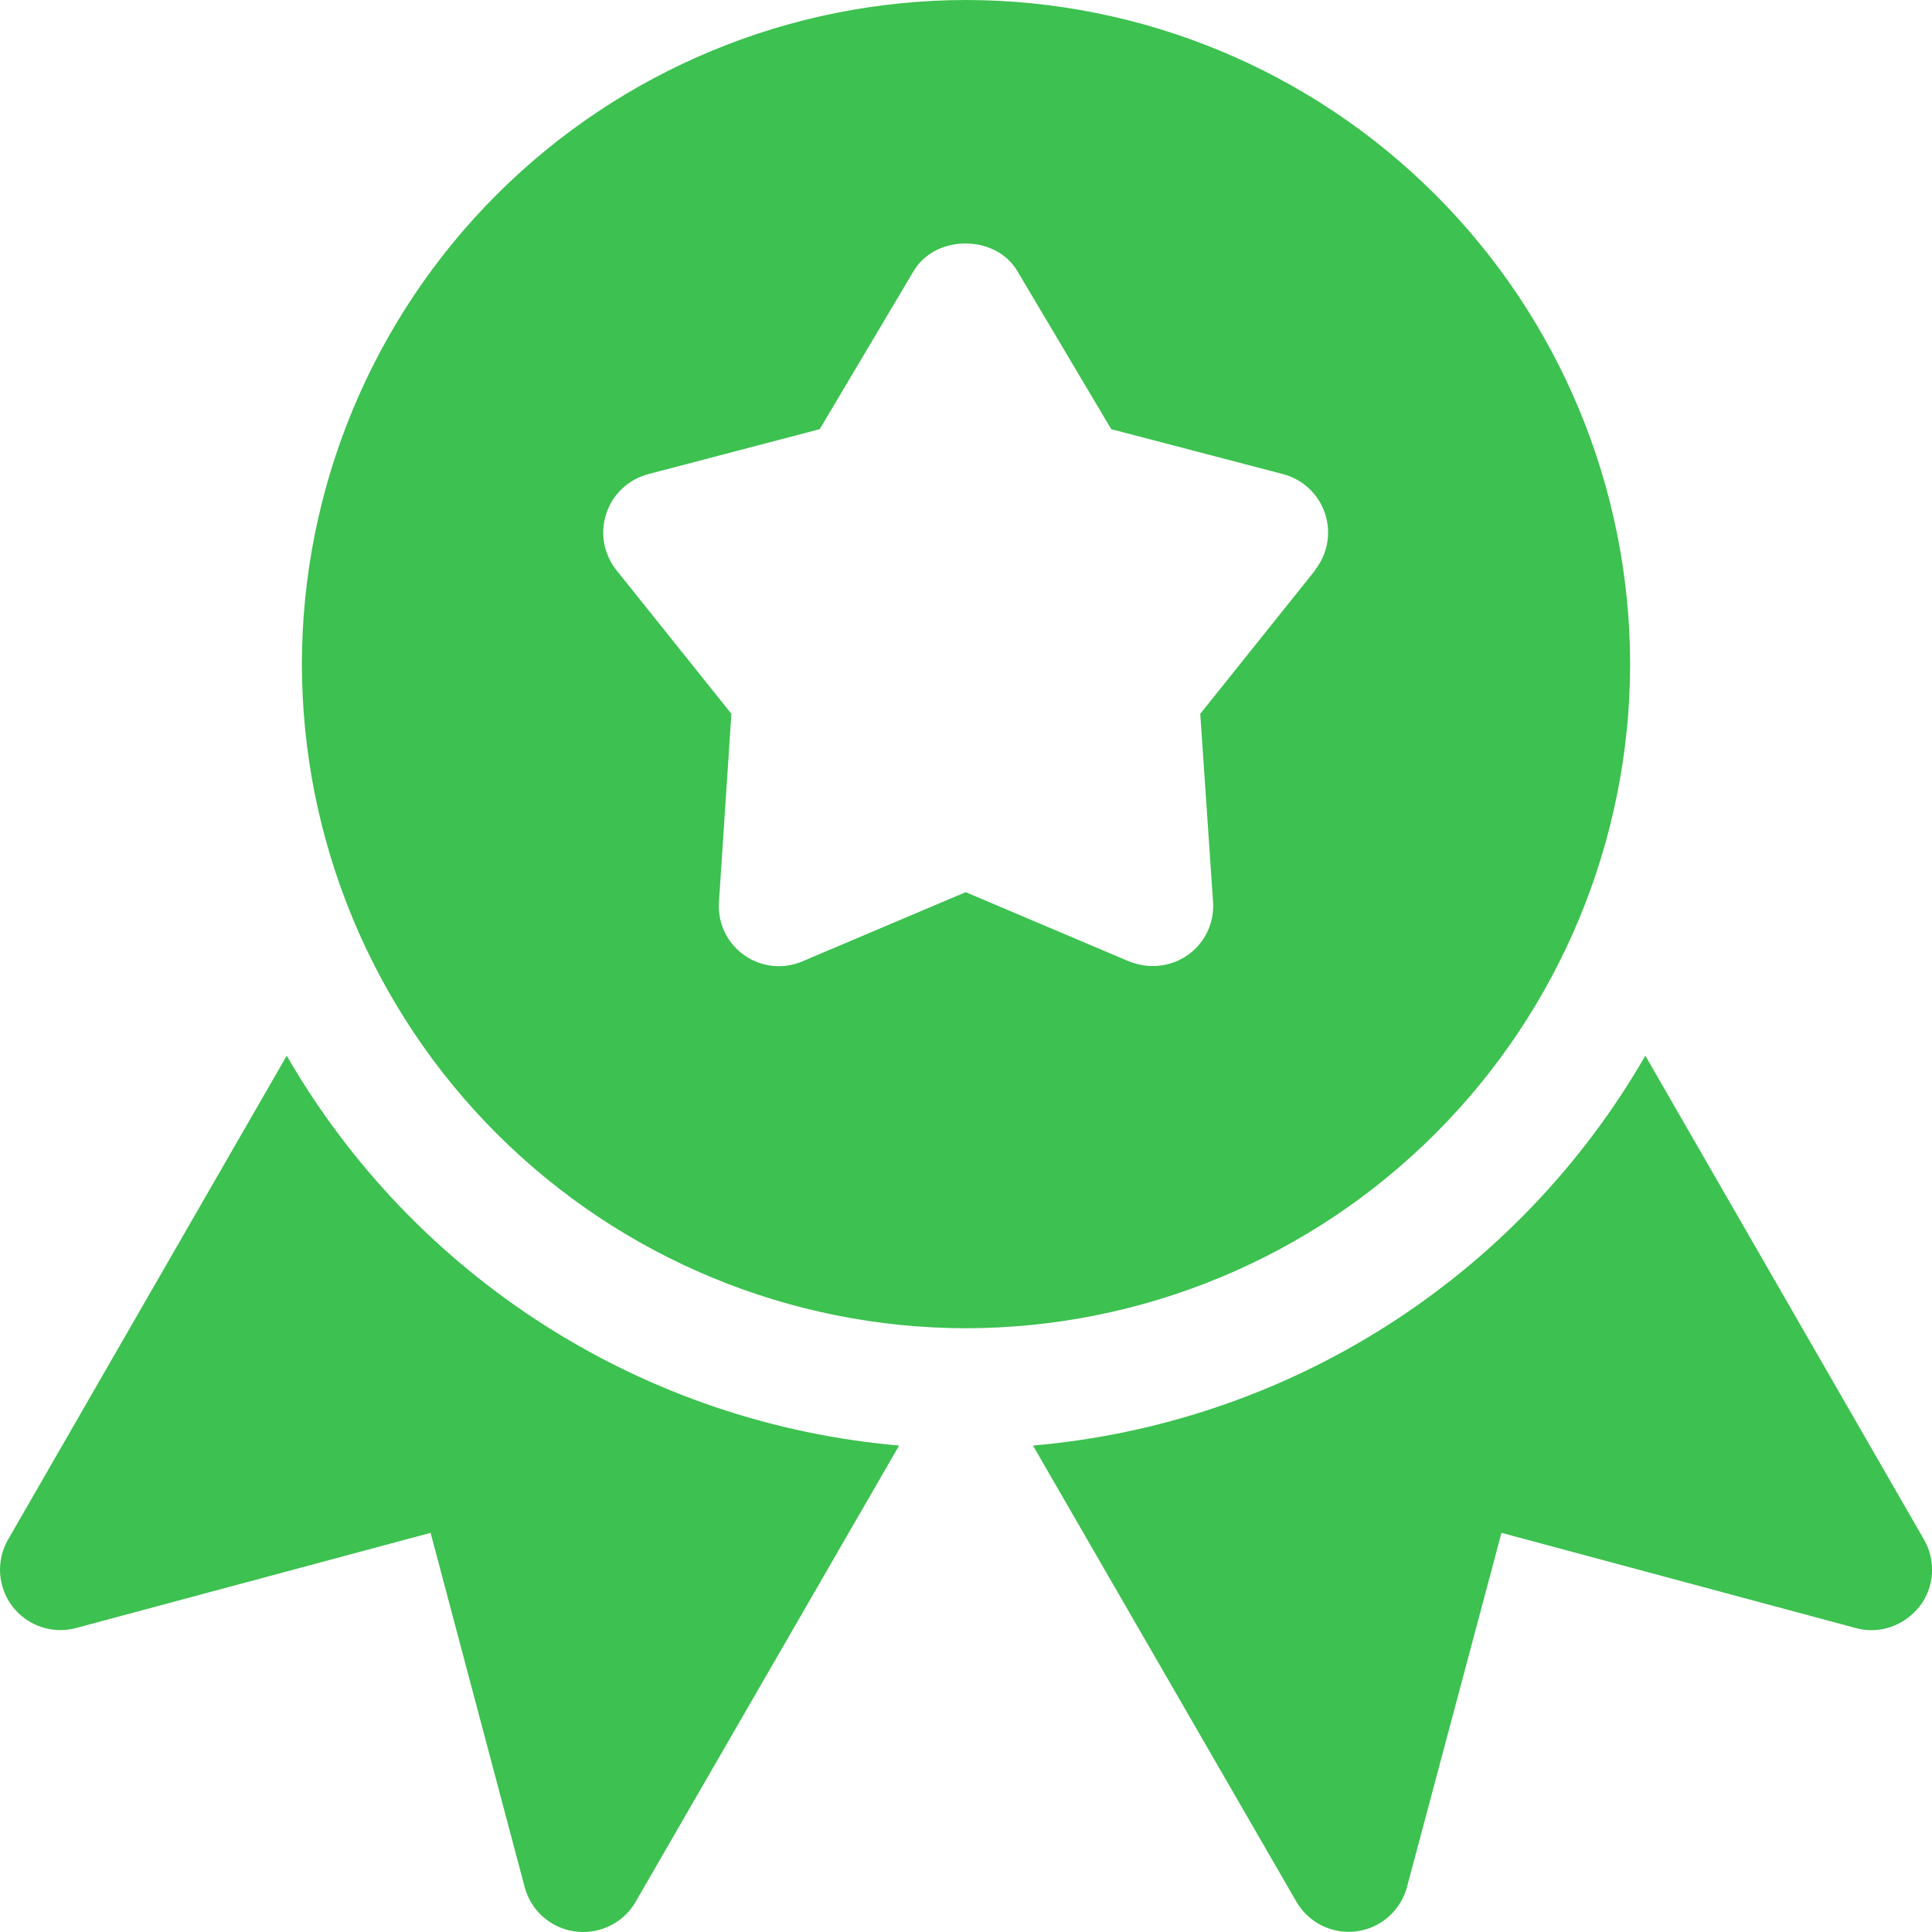 <svg width="56" height="56" viewBox="0 0 56 56" fill="none" xmlns="http://www.w3.org/2000/svg">
<g clip-path="url(#clip0_1684_378)">
<path d="M28 0C22.896 0.005 18.003 2.035 14.394 5.644C10.785 9.253 8.755 14.146 8.75 19.25C8.755 24.354 10.785 29.247 14.394 32.856C18.003 36.465 22.896 38.495 28 38.5C33.104 38.495 37.997 36.465 41.606 32.856C45.215 29.247 47.245 24.354 47.25 19.25C47.245 14.146 45.215 9.253 41.606 5.644C37.997 2.035 33.104 0.005 28 0ZM38.12 16.53L34.79 20.69L35.16 26.13C35.178 26.371 35.146 26.613 35.065 26.841C34.985 27.068 34.858 27.277 34.692 27.453C34.526 27.629 34.326 27.768 34.104 27.862C33.881 27.957 33.642 28.003 33.4 28C33.17 28 32.93 27.95 32.71 27.86L27.99 25.86L23.27 27.86C22.995 27.98 22.693 28.027 22.394 27.996C22.096 27.964 21.81 27.857 21.566 27.682C21.321 27.508 21.126 27.274 20.998 27.002C20.871 26.73 20.817 26.429 20.84 26.13L21.2 20.69L17.87 16.53C17.687 16.302 17.564 16.031 17.512 15.743C17.461 15.455 17.482 15.159 17.575 14.882C17.667 14.604 17.828 14.354 18.042 14.155C18.256 13.955 18.517 13.813 18.8 13.74L23.76 12.44L26.48 7.86C27.11 6.79 28.86 6.79 29.49 7.86L32.21 12.44L37.18 13.74C37.463 13.813 37.724 13.955 37.938 14.155C38.152 14.354 38.313 14.604 38.405 14.882C38.498 15.159 38.519 15.455 38.468 15.743C38.416 16.031 38.293 16.302 38.11 16.53H38.12Z" fill="#3DC150"/>
<path d="M8.311 30.6L0.231 44.63C0.06 44.929 -0.019 45.273 0.004 45.618C0.028 45.962 0.152 46.292 0.363 46.566C0.574 46.84 0.861 47.045 1.188 47.156C1.515 47.267 1.867 47.279 2.201 47.19L12.481 44.43L15.211 54.71C15.312 55.082 15.534 55.41 15.842 55.644C16.149 55.877 16.525 56.002 16.911 56C17.521 56 18.111 55.67 18.421 55.13L26.061 41.9C22.412 41.584 18.892 40.391 15.802 38.424C12.712 36.457 10.142 33.773 8.311 30.6ZM55.771 44.63L47.691 30.6C45.861 33.773 43.291 36.458 40.201 38.425C37.111 40.392 33.591 41.584 29.941 41.9L37.581 55.13C37.755 55.427 38.014 55.667 38.324 55.818C38.634 55.969 38.982 56.026 39.324 55.98C39.666 55.934 39.987 55.788 40.246 55.56C40.505 55.332 40.691 55.033 40.781 54.7L43.521 44.43L53.791 47.19C54.481 47.38 55.201 47.12 55.641 46.56C56.071 46.01 56.121 45.24 55.771 44.63Z" fill="#3DC150"/>
</g>
<defs>
<clipPath id="clip0_1684_378">
<rect width="56" height="56" fill="white"/>
</clipPath>
</defs>
</svg>
